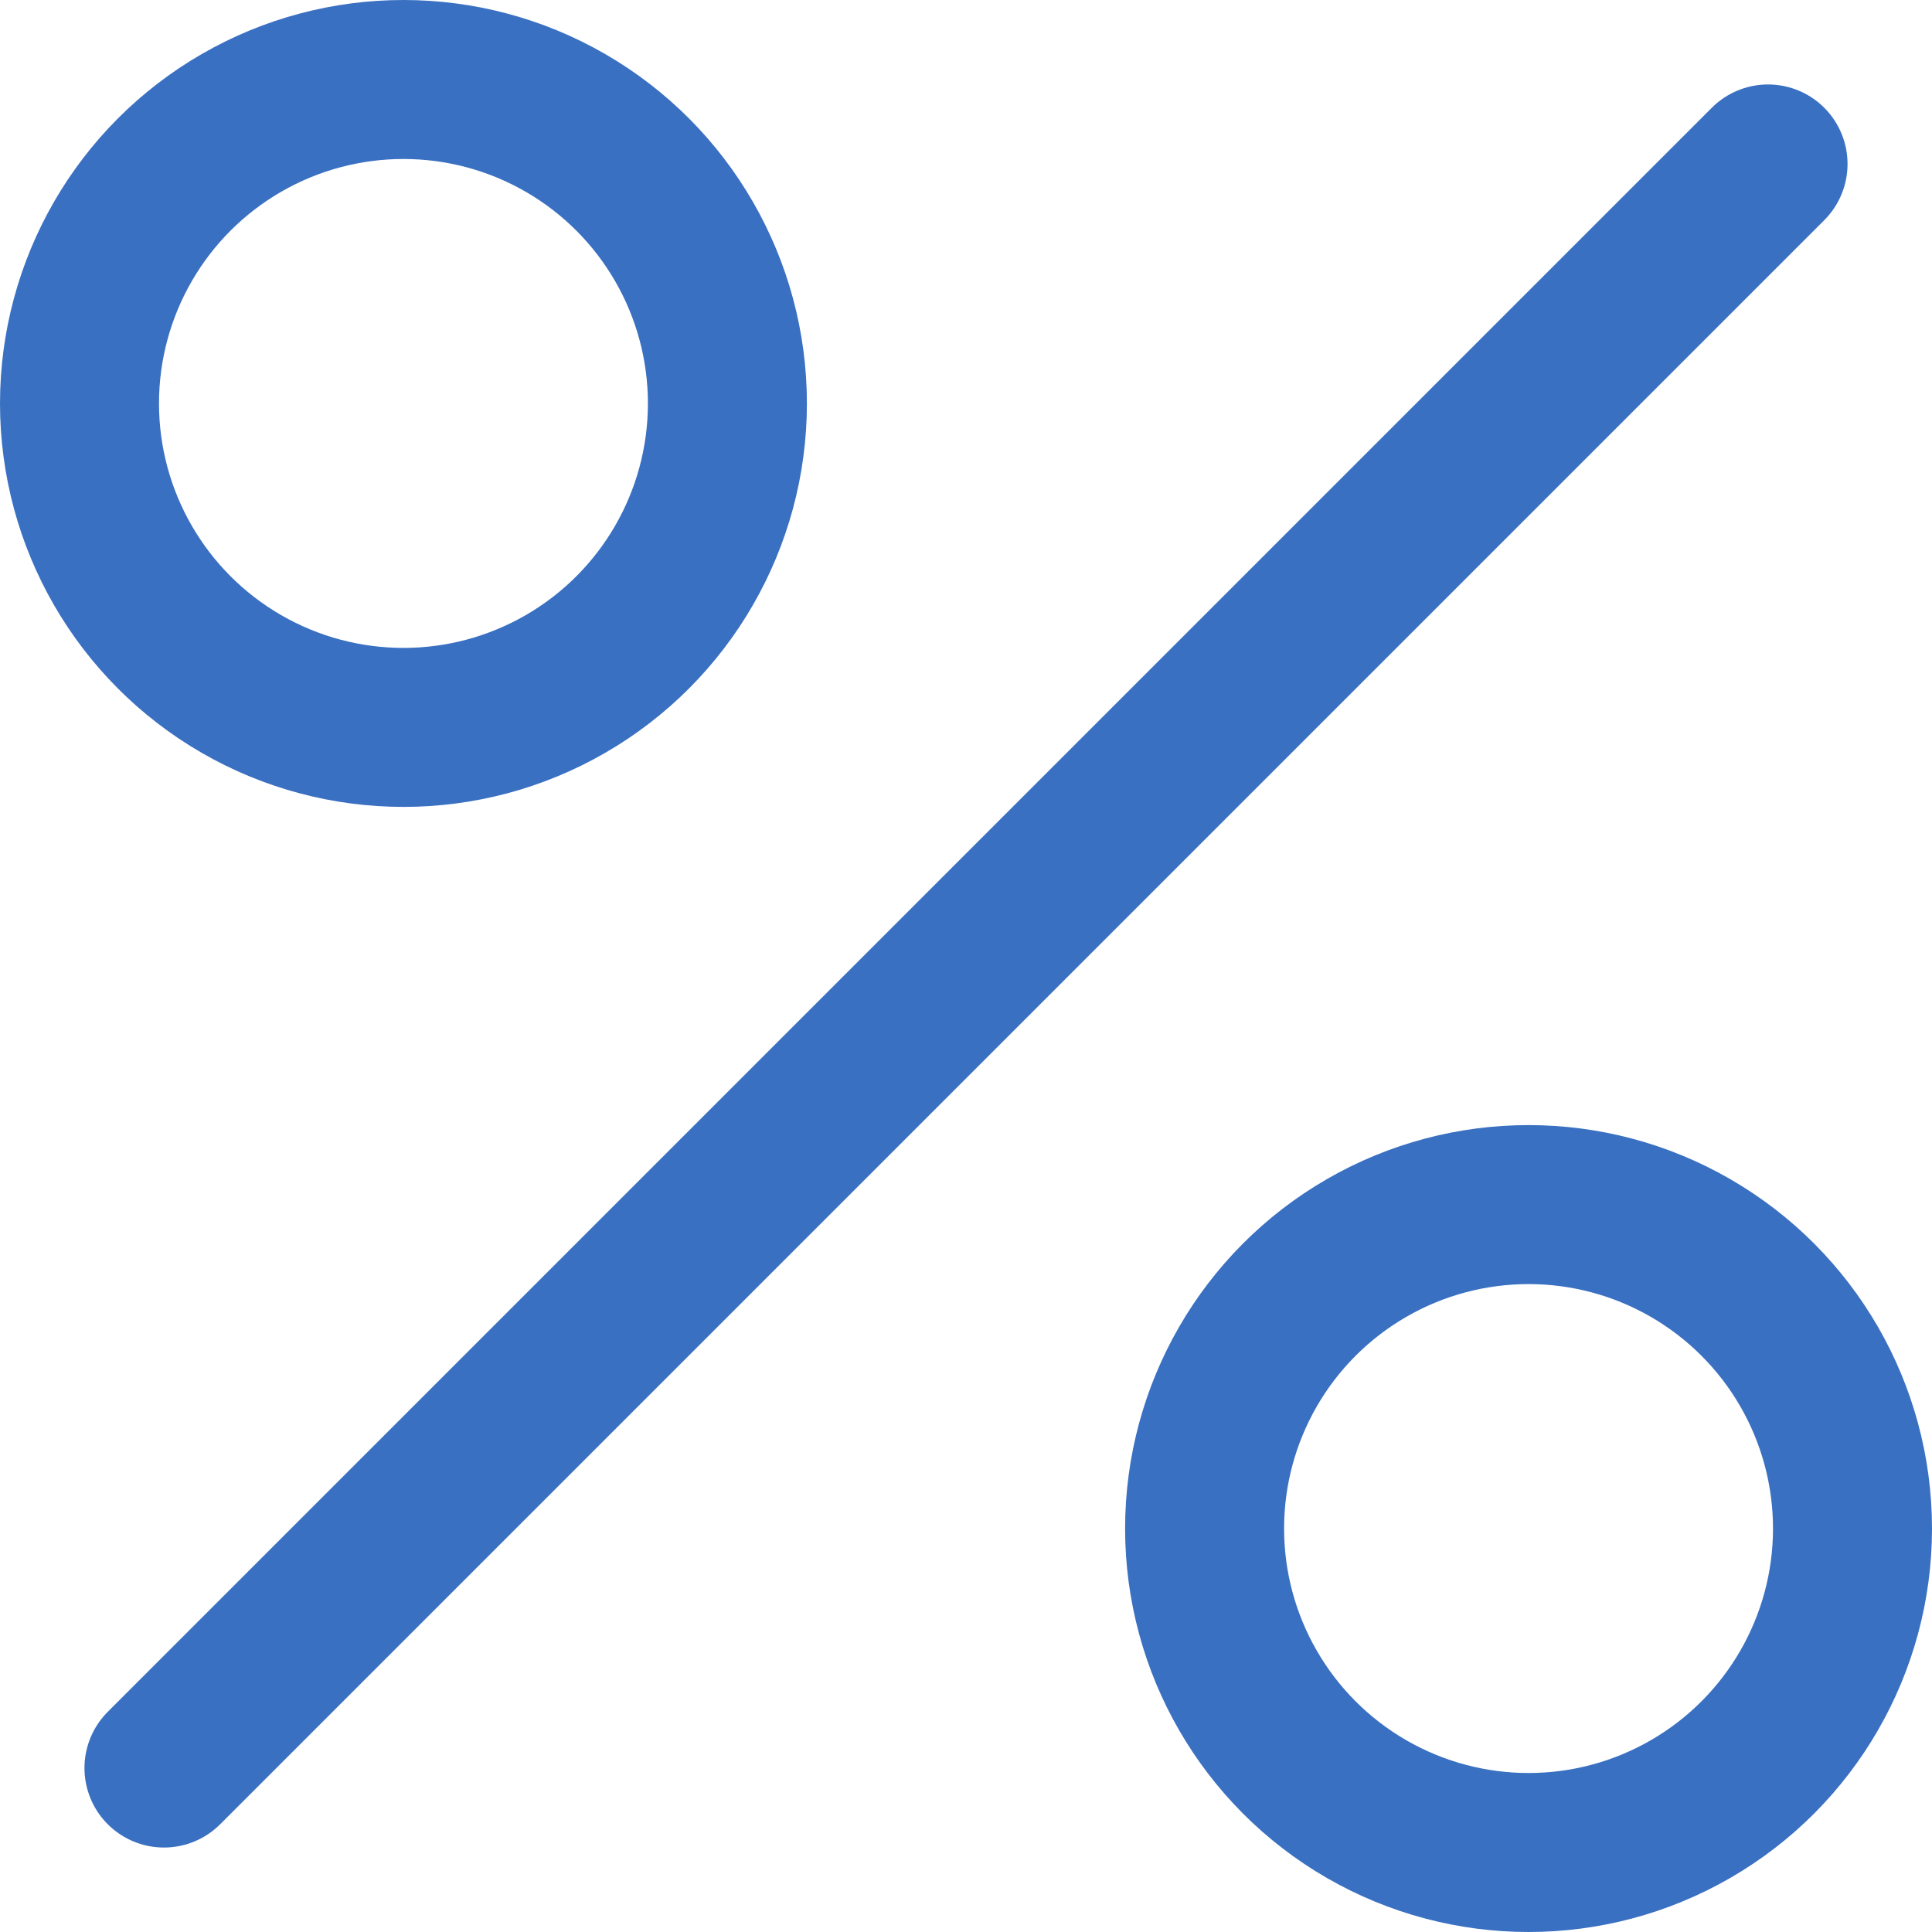 <?xml version="1.0" encoding="UTF-8"?><svg xmlns="http://www.w3.org/2000/svg" id="COLOR_PALETTE68093268ab33c" data-name="COLOR PALETTE" viewBox="0 0 97.21 97.21" aria-hidden="true" width="97px" height="97px">
  <defs><linearGradient class="cerosgradient" data-cerosgradient="true" id="CerosGradient_id24f154cbe" gradientUnits="userSpaceOnUse" x1="50%" y1="100%" x2="50%" y2="0%"><stop offset="0%" stop-color="#d1d1d1"/><stop offset="100%" stop-color="#d1d1d1"/></linearGradient><linearGradient/>
    <style>
      .cls-1-68093268ab33c{
        fill: none;
        stroke: #3a70c2;
        stroke-linecap: round;
        stroke-miterlimit: 10;
        stroke-width: 8px;
      }
    </style>
  </defs>
  <circle class="cls-1-68093268ab33c" cx="20.3" cy="20.3" r="16.3"/>
  <circle class="cls-1-68093268ab33c" cx="76.91" cy="76.91" r="16.3"/>
  <line class="cls-1-68093268ab33c" x1="88.96" y1="8.25" x2="8.25" y2="88.96"/>
</svg>